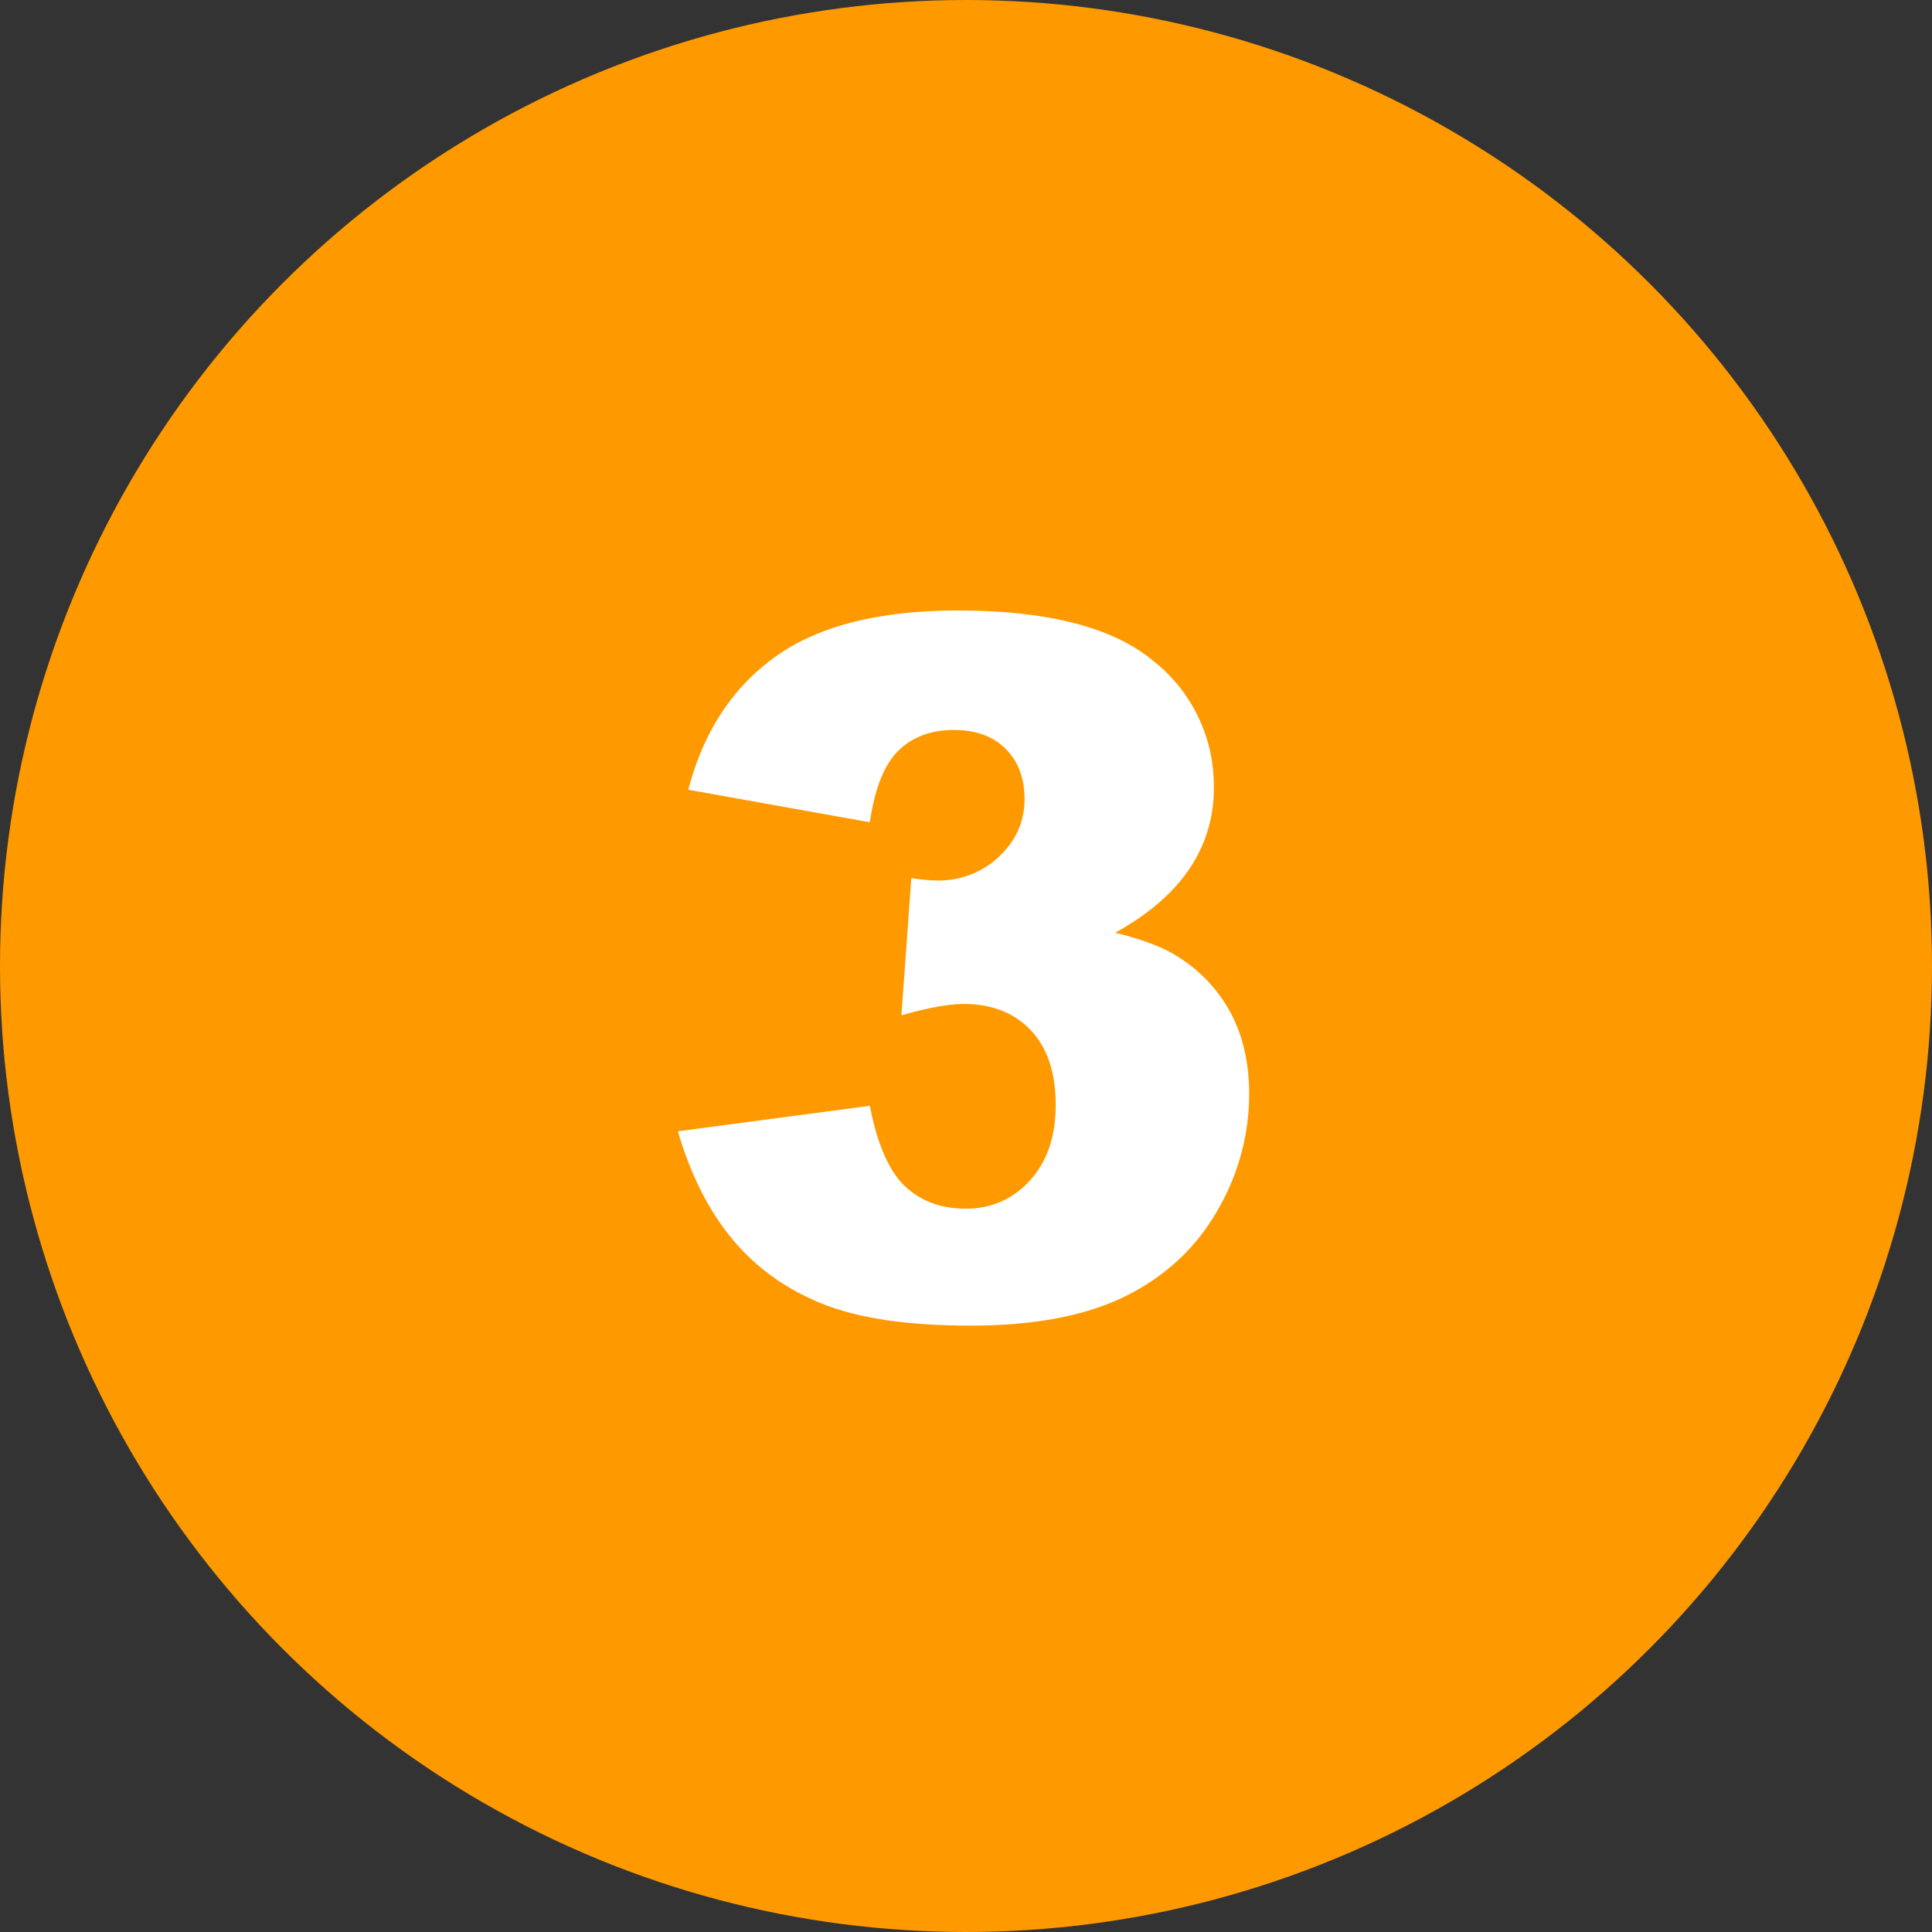 <svg xmlns="http://www.w3.org/2000/svg" width="30" height="30" fill-rule="evenodd" xmlns:v="https://vecta.io/nano"><rect width="100%" height="100%" fill="#333333" stroke="none"/><circle fill="#f90" cx="15" cy="15" r="15"/><path d="M13.508 12.768l-2.82-.505c.234-.898.685-1.587 1.351-2.065s1.61-.718 2.831-.718c1.401 0 2.415.261 3.04.784a2.46 2.46 0 0 1 .938 1.97 2.2 2.2 0 0 1-.381 1.26c-.254.376-.637.706-1.15.989.415.103.732.222.952.359.356.22.634.509.831.868s.297.787.297 1.285a3.58 3.58 0 0 1-.491 1.798c-.327.574-.798 1.016-1.414 1.326s-1.423.465-2.424.465c-.977 0-1.747-.115-2.311-.344s-1.028-.565-1.392-1.007-.643-.997-.839-1.666l2.981-.396c.117.601.299 1.017.546 1.249s.56.348.941.348c.4 0 .734-.146 1-.439s.399-.684.399-1.172c0-.498-.128-.884-.385-1.157s-.604-.41-1.044-.41c-.234 0-.557.059-.967.176l.154-2.131a2.85 2.85 0 0 0 .388.037 1.36 1.36 0 0 0 .978-.374c.261-.249.392-.544.392-.886 0-.327-.098-.588-.293-.784s-.464-.293-.806-.293c-.352 0-.637.106-.857.319s-.369.585-.447 1.117z" fill="#fff" fill-rule="nonzero"/></svg>